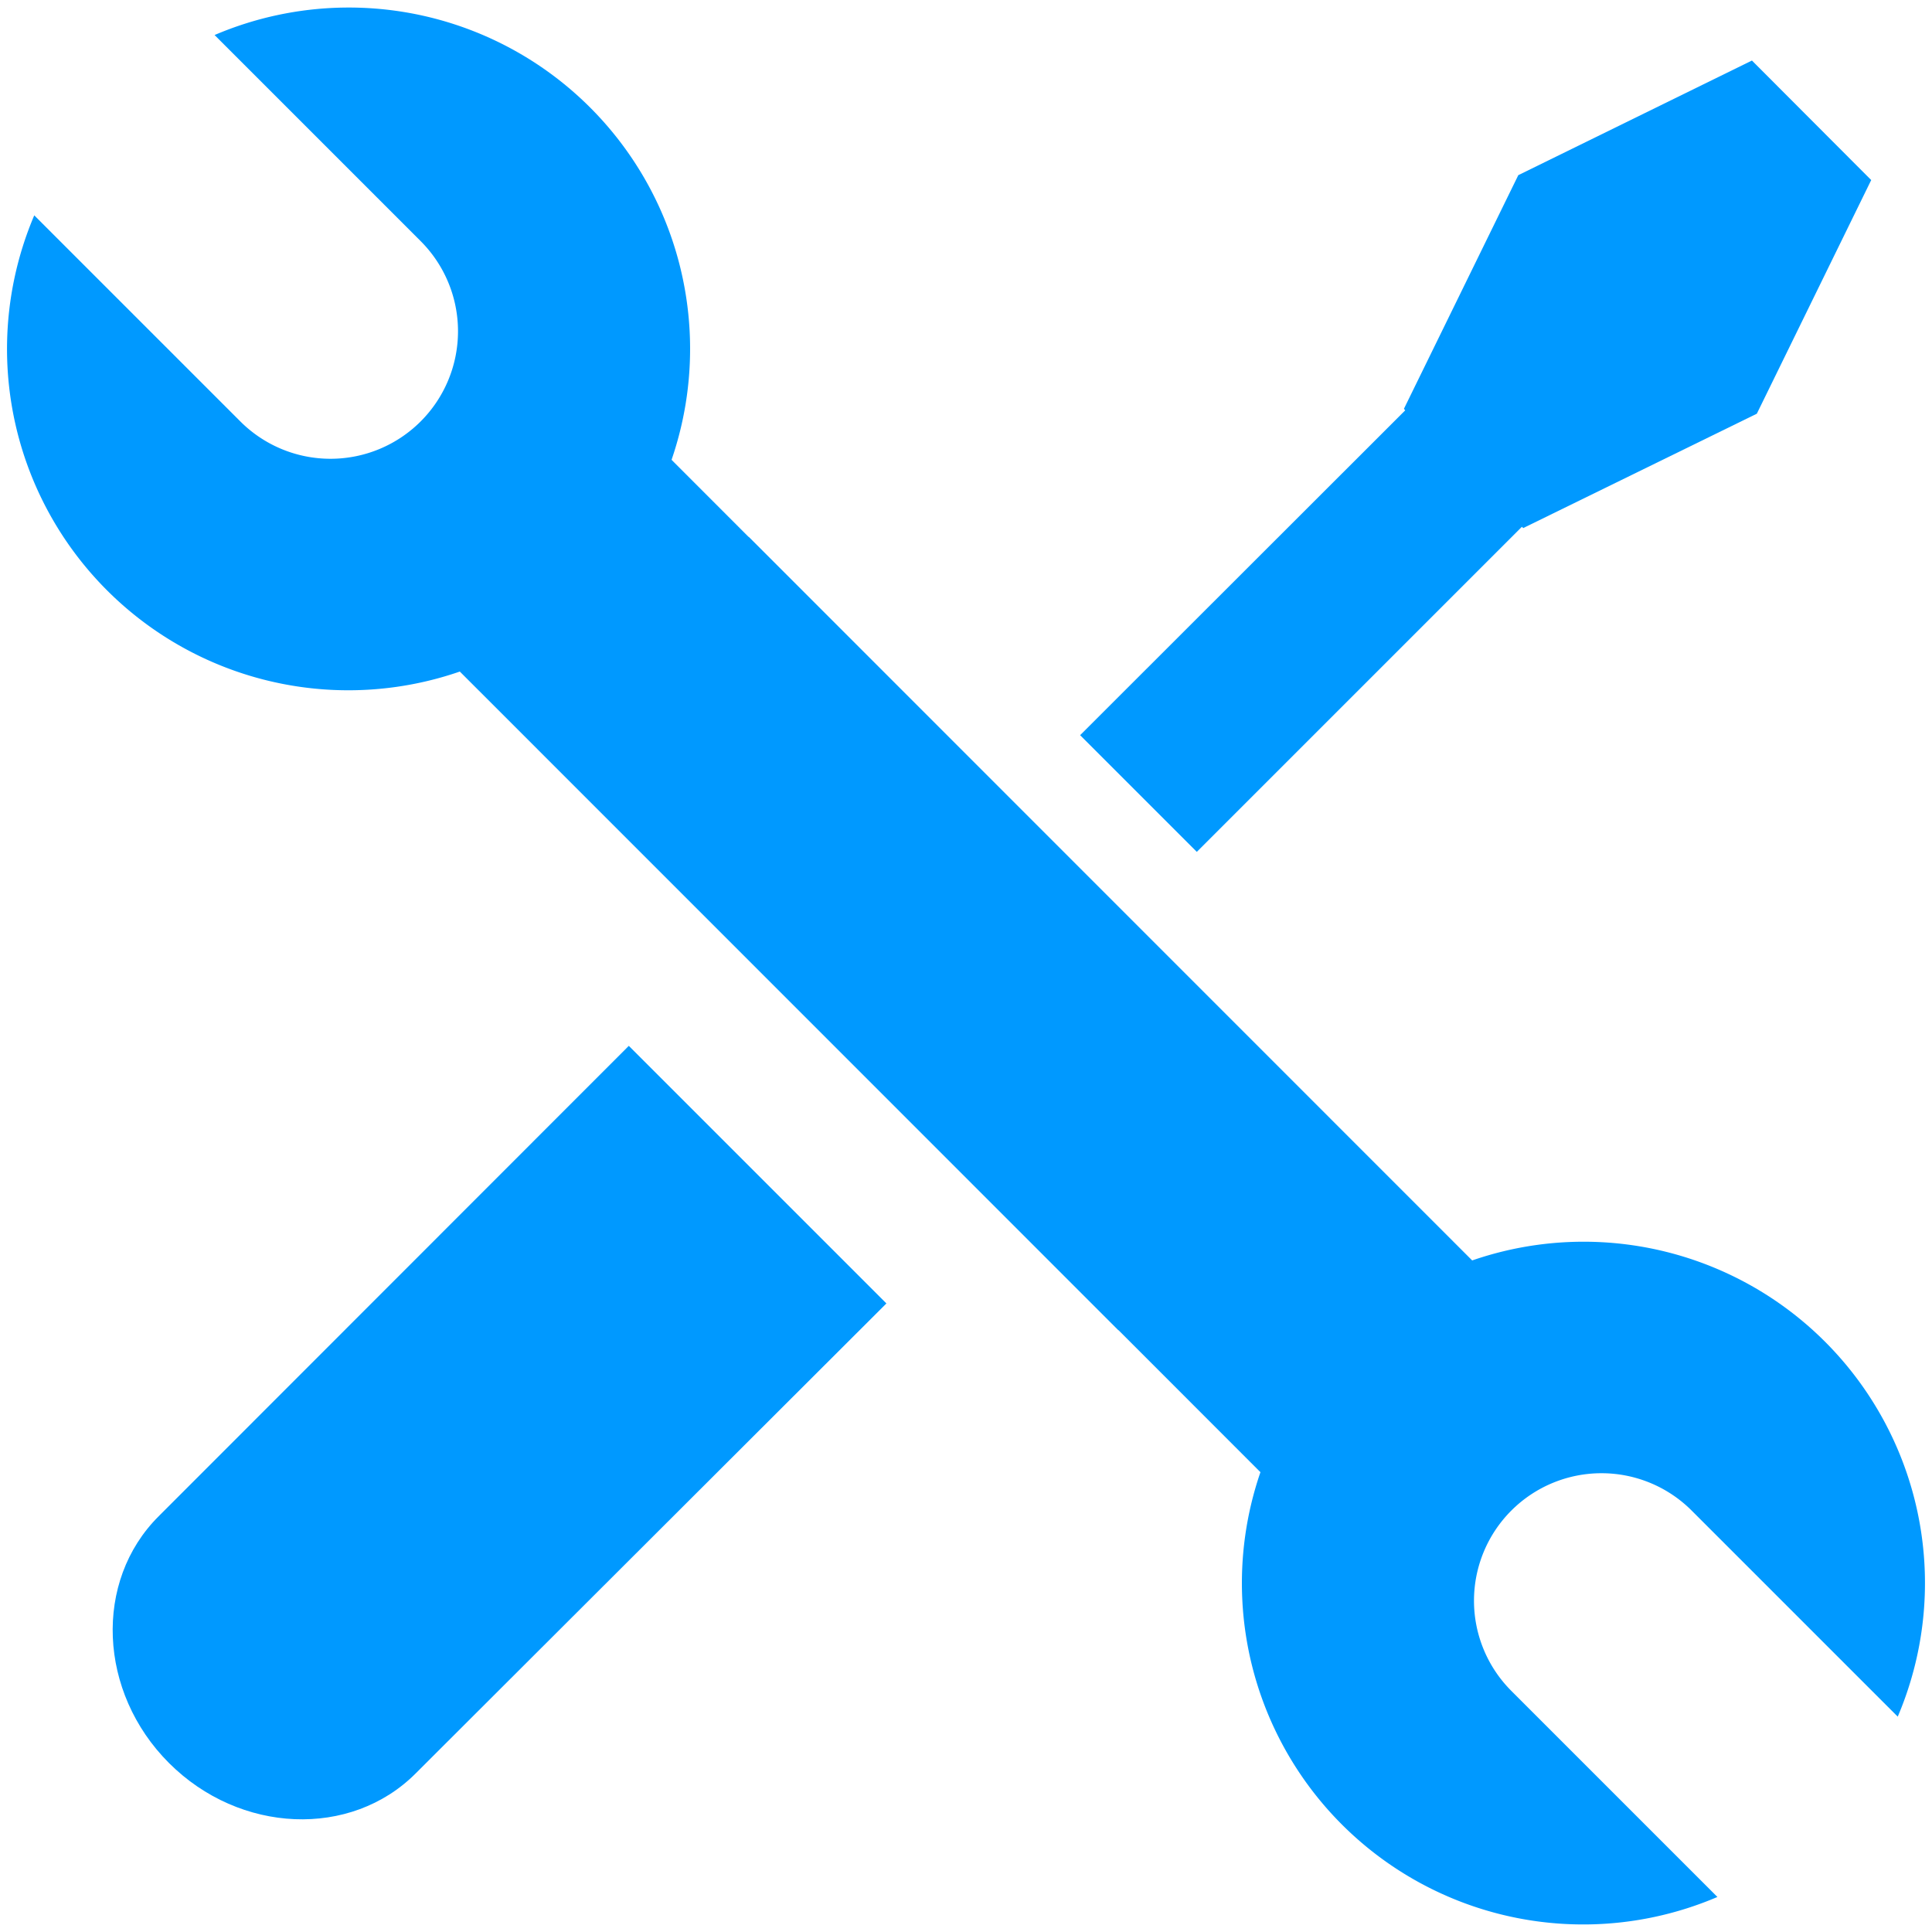 <svg id="assembly" xmlns="http://www.w3.org/2000/svg" width="75" height="75" viewBox="0 0 75 75"><defs><style>.cls-1{fill:#09f;}</style></defs><title>Artboard 1</title><path class="cls-1" d="M6.56,68.44h0c-2.75-2.75-2.93-7.06-.4-9.58L24.41,40.6l10,10L16.14,68.84C13.62,71.37,9.31,71.19,6.56,68.44Z"/><polygon class="cls-1" points="68.2 16.06 72.64 6.99 68.01 2.35 58.94 6.8 54.5 15.87 54.55 15.93 41.93 28.54 46.46 33.07 59.08 20.45 59.13 20.5 68.2 16.06"/><path class="cls-1" d="M8.33,1.36l8,8a4.93,4.93,0,0,1-7,7l-8-8A13.25,13.25,0,0,0,17.85,26.07L43.42,51.64l8.21-8.21L26.07,17.85A13.25,13.25,0,0,0,8.33,1.36Z"/><path class="cls-1" d="M66.67,73.64l-8-8a4.93,4.93,0,0,1,7-7l8,8A13.25,13.25,0,0,0,57.15,48.93L29.06,20.84l-8.21,8.21L48.93,57.15A13.25,13.25,0,0,0,66.67,73.64Z"/></svg>